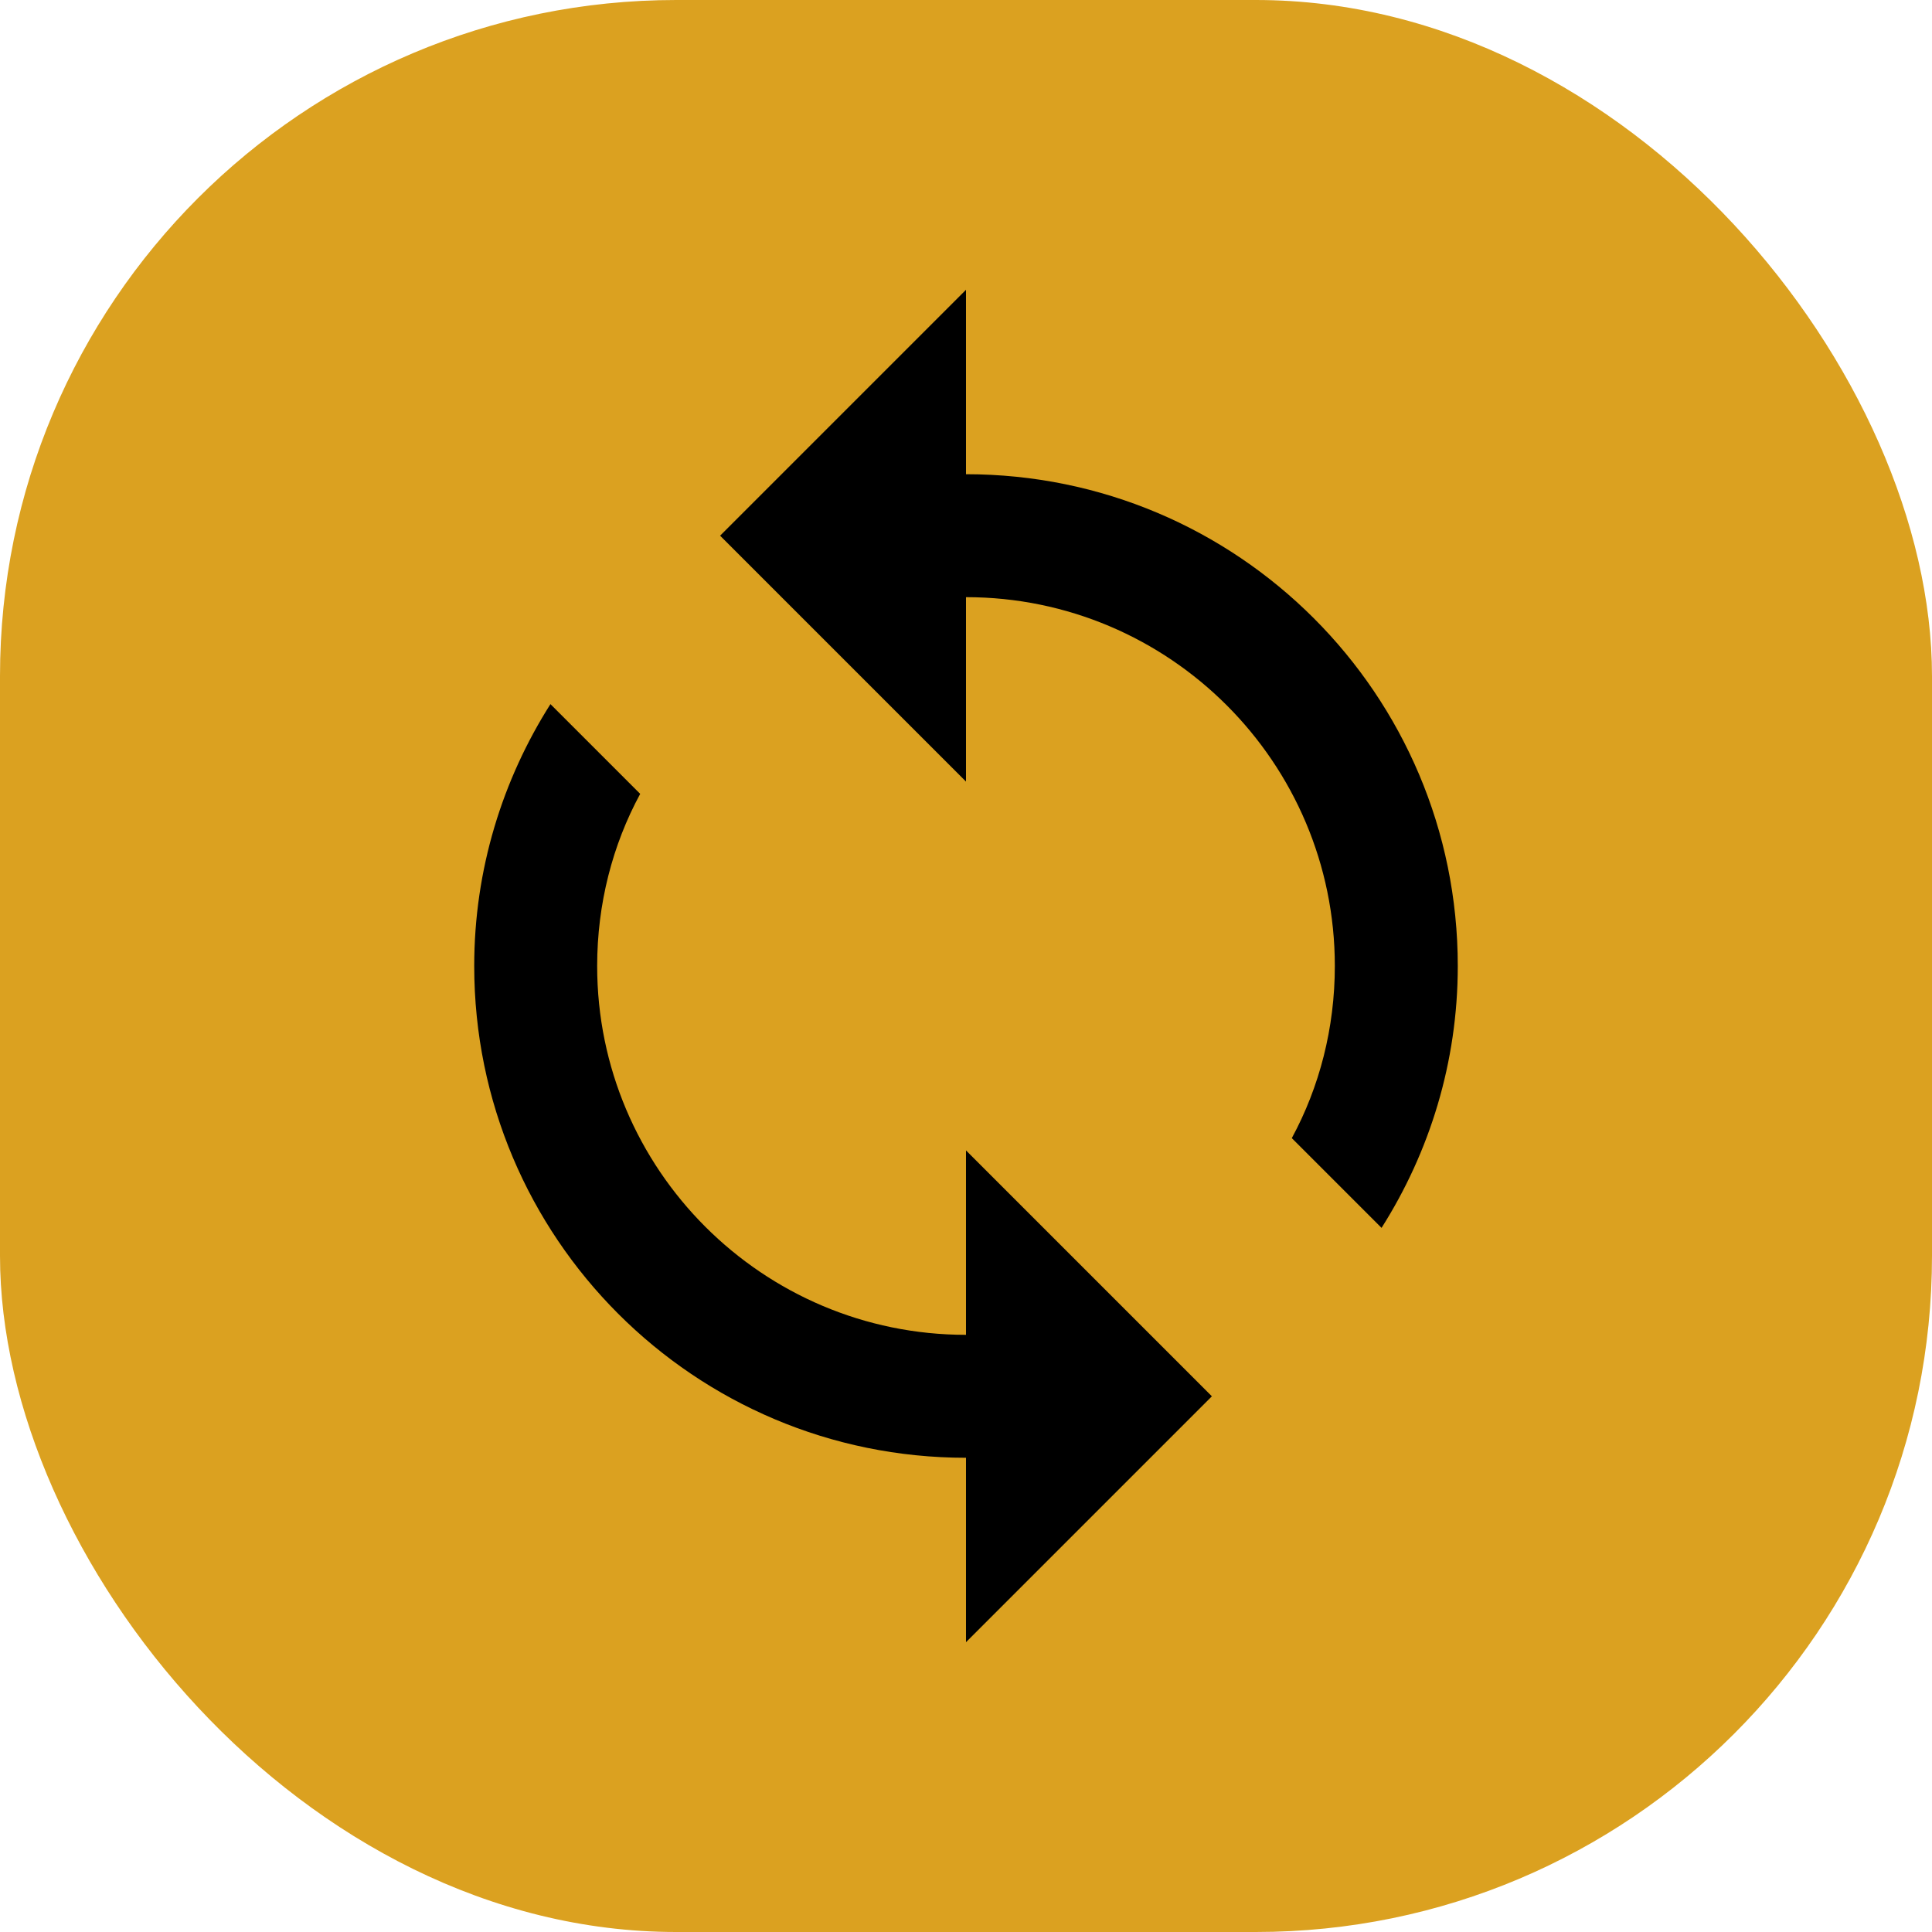 <svg xmlns="http://www.w3.org/2000/svg" version="1.1" xmlns:xlink="http://www.w3.org/1999/xlink" width="1000" height="1000"><g clip-path="url(#SvgjsClipPath1294)"><rect width="1000" height="1000" fill="#dba120"></rect><g transform="matrix(31.818,0,0,31.818,245.455,150)"><svg xmlns="http://www.w3.org/2000/svg" version="1.1" xmlns:xlink="http://www.w3.org/1999/xlink" width="16" height="22"><svg xmlns="http://www.w3.org/2000/svg" viewBox="4 1 16 22">
	<path d="M12 4V1L8 5l4 4V6c3.31 0 6 2.69 6 6 0 1.01-.25 1.97-.7 2.8l1.46 1.46C19.54 15.03 20 13.57 20 12c0-4.42-3.58-8-8-8m0 14c-3.31 0-6-2.69-6-6 0-1.01.25-1.97.7-2.8L5.24 7.74C4.46 8.97 4 10.43 4 12c0 4.42 3.58 8 8 8v3l4-4-4-4z" fill="#000000"></path>
</svg></svg></g></g><defs><clipPath id="SvgjsClipPath1294"><rect width="1000" height="1000" x="0" y="0" rx="350" ry="350"></rect></clipPath></defs></svg>